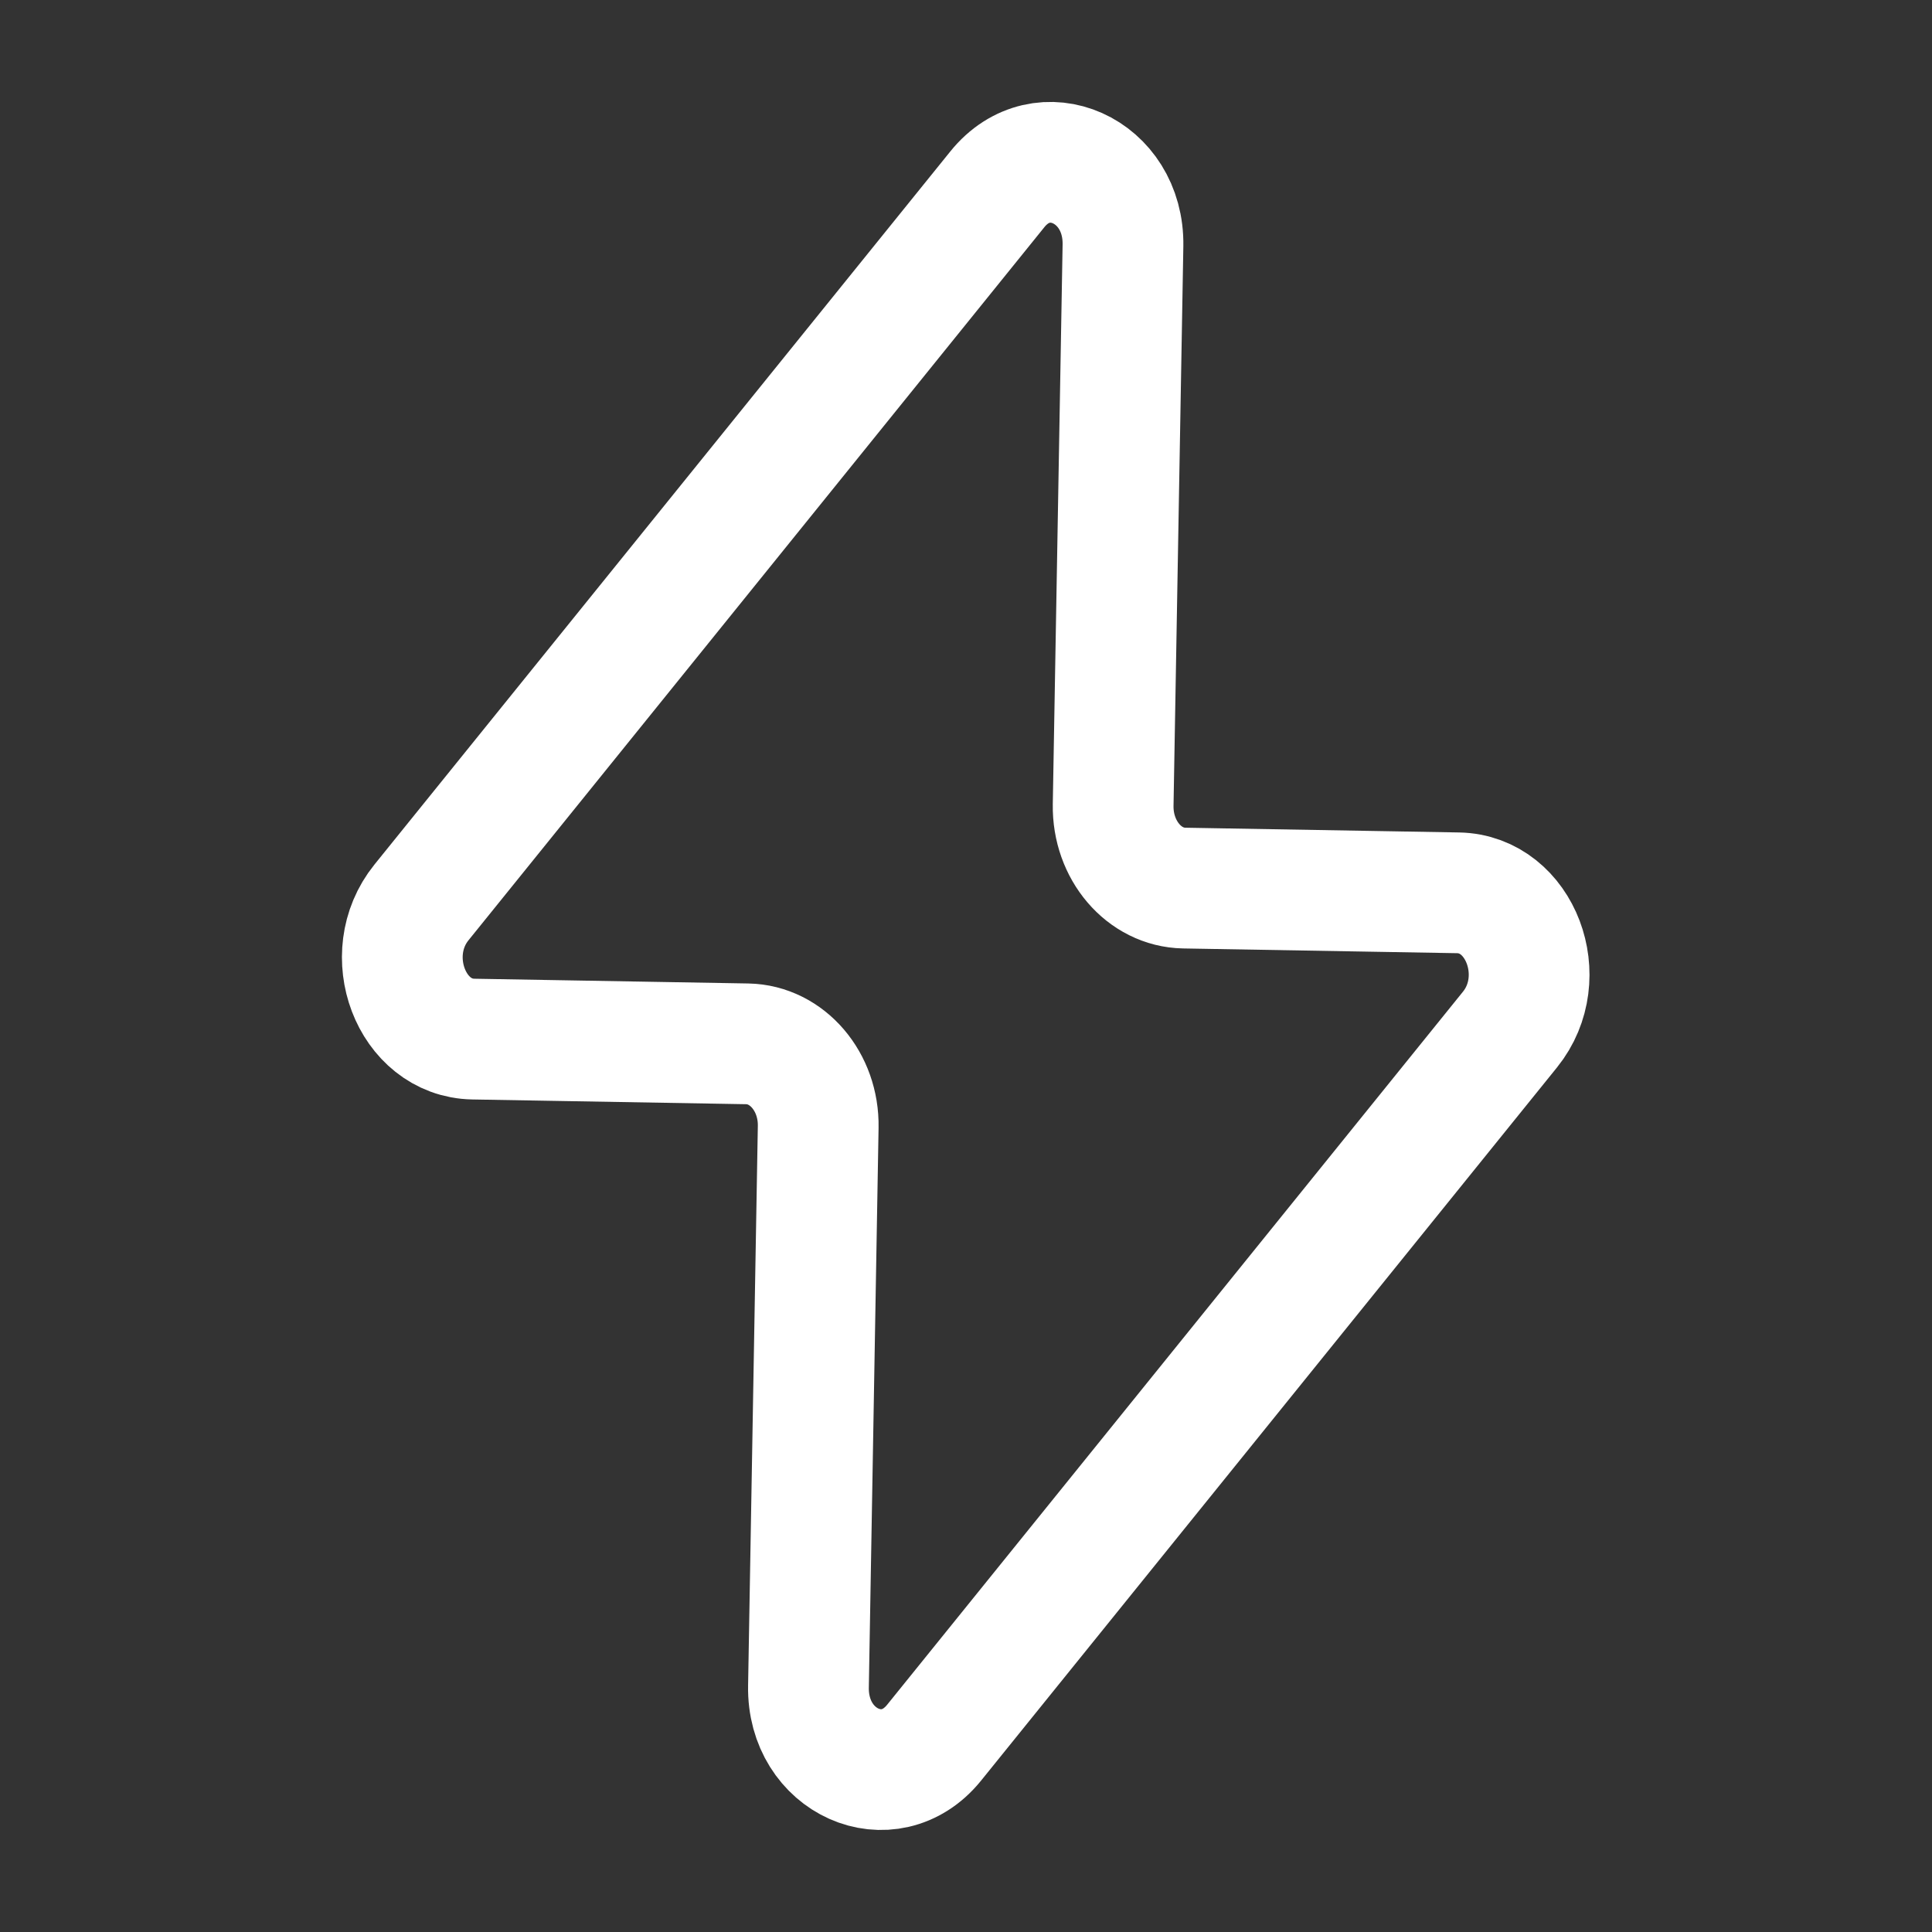 <svg width="24" height="24" viewBox="0 0 24 24" fill="none" xmlns="http://www.w3.org/2000/svg">
<rect x="0" y="0" width="24" height="24" fill="#333333" stroke="none"/>
<path d="M5.235 11.211L12.389 2.352C12.948 1.658 13.966 2.113 13.95 3.049L13.828 10.001C13.819 10.561 14.213 11.023 14.71 11.032L18.113 11.091C18.886 11.105 19.28 12.142 18.758 12.789L11.604 21.648C11.045 22.34 10.026 21.886 10.043 20.95L10.164 13.998C10.174 13.438 9.779 12.976 9.283 12.967L5.879 12.908C5.107 12.894 4.713 11.858 5.235 11.211Z" stroke="white" stroke-width="1.5" stroke-linecap="round" stroke-linejoin="round"/>
</svg>
